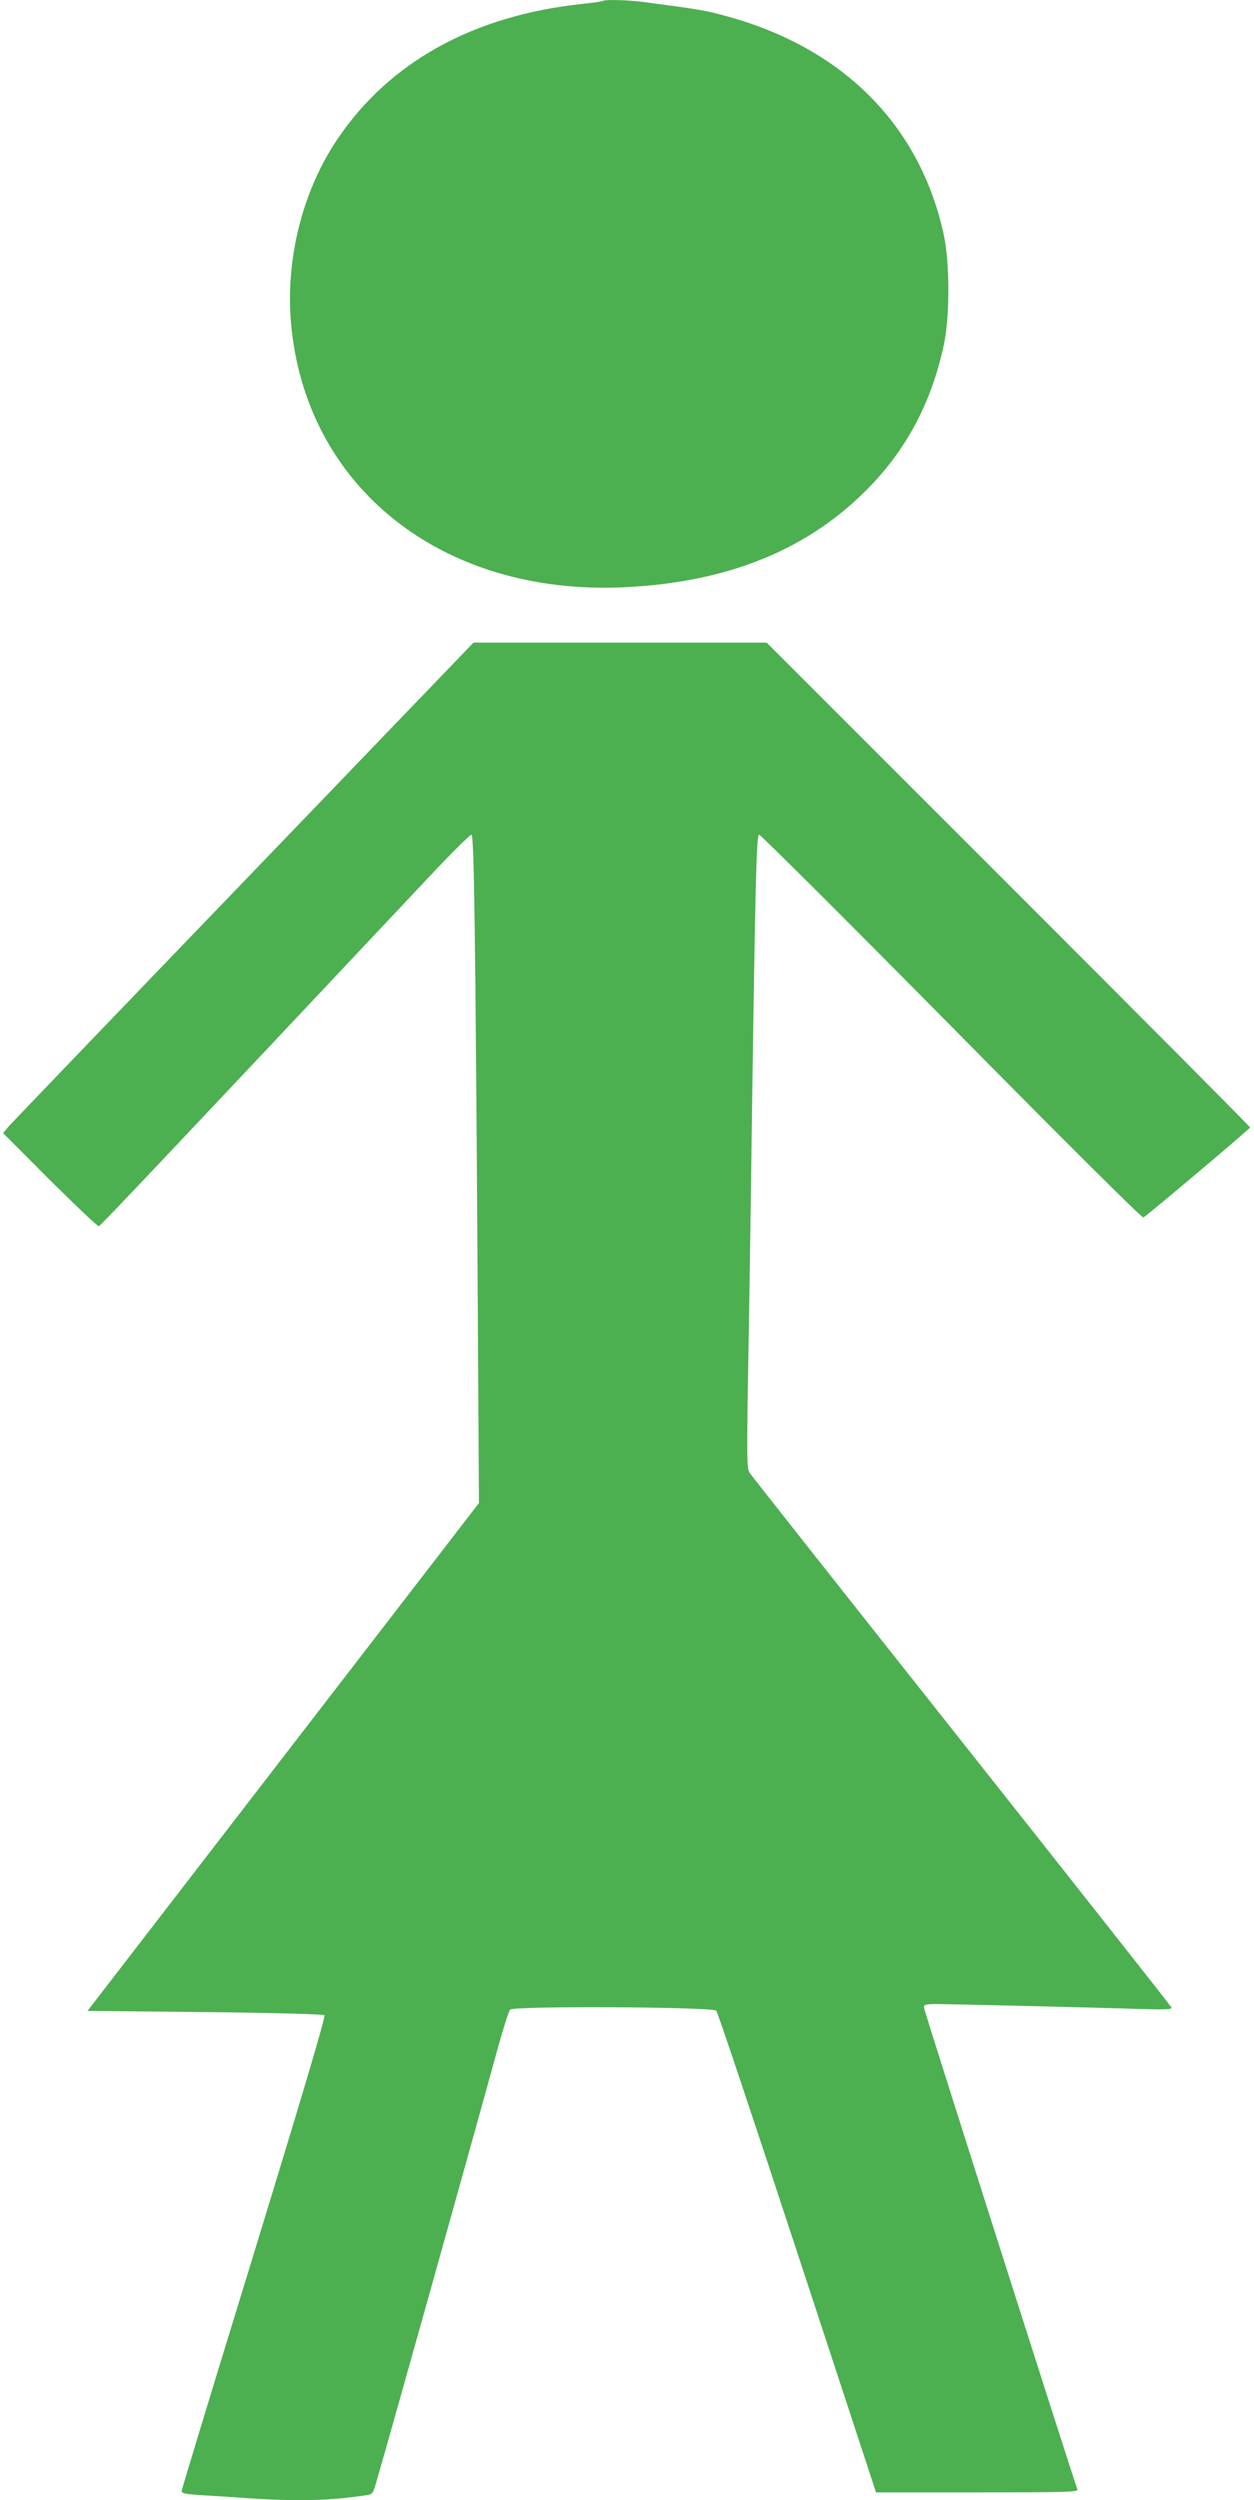 <?xml version="1.0" standalone="no"?>
<!DOCTYPE svg PUBLIC "-//W3C//DTD SVG 20010904//EN"
 "http://www.w3.org/TR/2001/REC-SVG-20010904/DTD/svg10.dtd">
<svg version="1.0" xmlns="http://www.w3.org/2000/svg"
 width="642pt" height="1280pt" viewBox="0 0 642 1280"
 preserveAspectRatio="xMidYMid meet">
<g transform="translate(0,1280) scale(0.1,-0.1)"
fill="#4caf50" stroke="none">
<path d="M3089 12796 c-2 -3 -51 -10 -109 -16 -558 -60 -986 -297 -1253 -693
-178 -264 -266 -613 -237 -942 74 -837 769 -1391 1695 -1352 546 24 962 195
1277 525 188 198 309 432 370 716 31 145 31 417 0 563 -123 569 -526 968
-1138 1127 -85 23 -140 32 -402 66 -74 10 -195 13 -203 6z"/>
<path d="M1250 8289 c-646 -671 -1188 -1236 -1205 -1255 l-29 -35 239 -240
c132 -131 245 -238 251 -237 9 3 318 329 1688 1786 115 122 214 221 220 219
13 -4 20 -509 31 -2242 l7 -1180 -1002 -1300 -1002 -1300 602 -6 c362 -4 606
-11 611 -16 7 -7 -124 -445 -360 -1216 -204 -663 -371 -1212 -371 -1220 0 -12
20 -16 97 -21 54 -3 166 -10 248 -16 251 -17 422 -12 602 16 29 4 33 10 47 58
66 225 507 1801 612 2185 35 129 69 238 76 243 31 19 1035 14 1055 -6 7 -6
193 -563 415 -1239 l403 -1227 519 0 c456 0 517 2 512 15 -24 64 -786 2455
-786 2468 0 14 10 17 60 17 73 0 801 -17 1039 -25 143 -4 172 -3 168 8 -3 8
-487 621 -1075 1364 -588 742 -1076 1360 -1085 1374 -13 21 -14 82 -7 509 5
267 14 868 20 1335 17 1182 23 1418 36 1422 6 2 449 -440 984 -981 580 -588
977 -983 984 -979 27 17 546 454 546 461 0 4 -557 564 -1238 1245 l-1237 1237
-750 0 -751 0 -1174 -1221z"/>
</g>
</svg>
